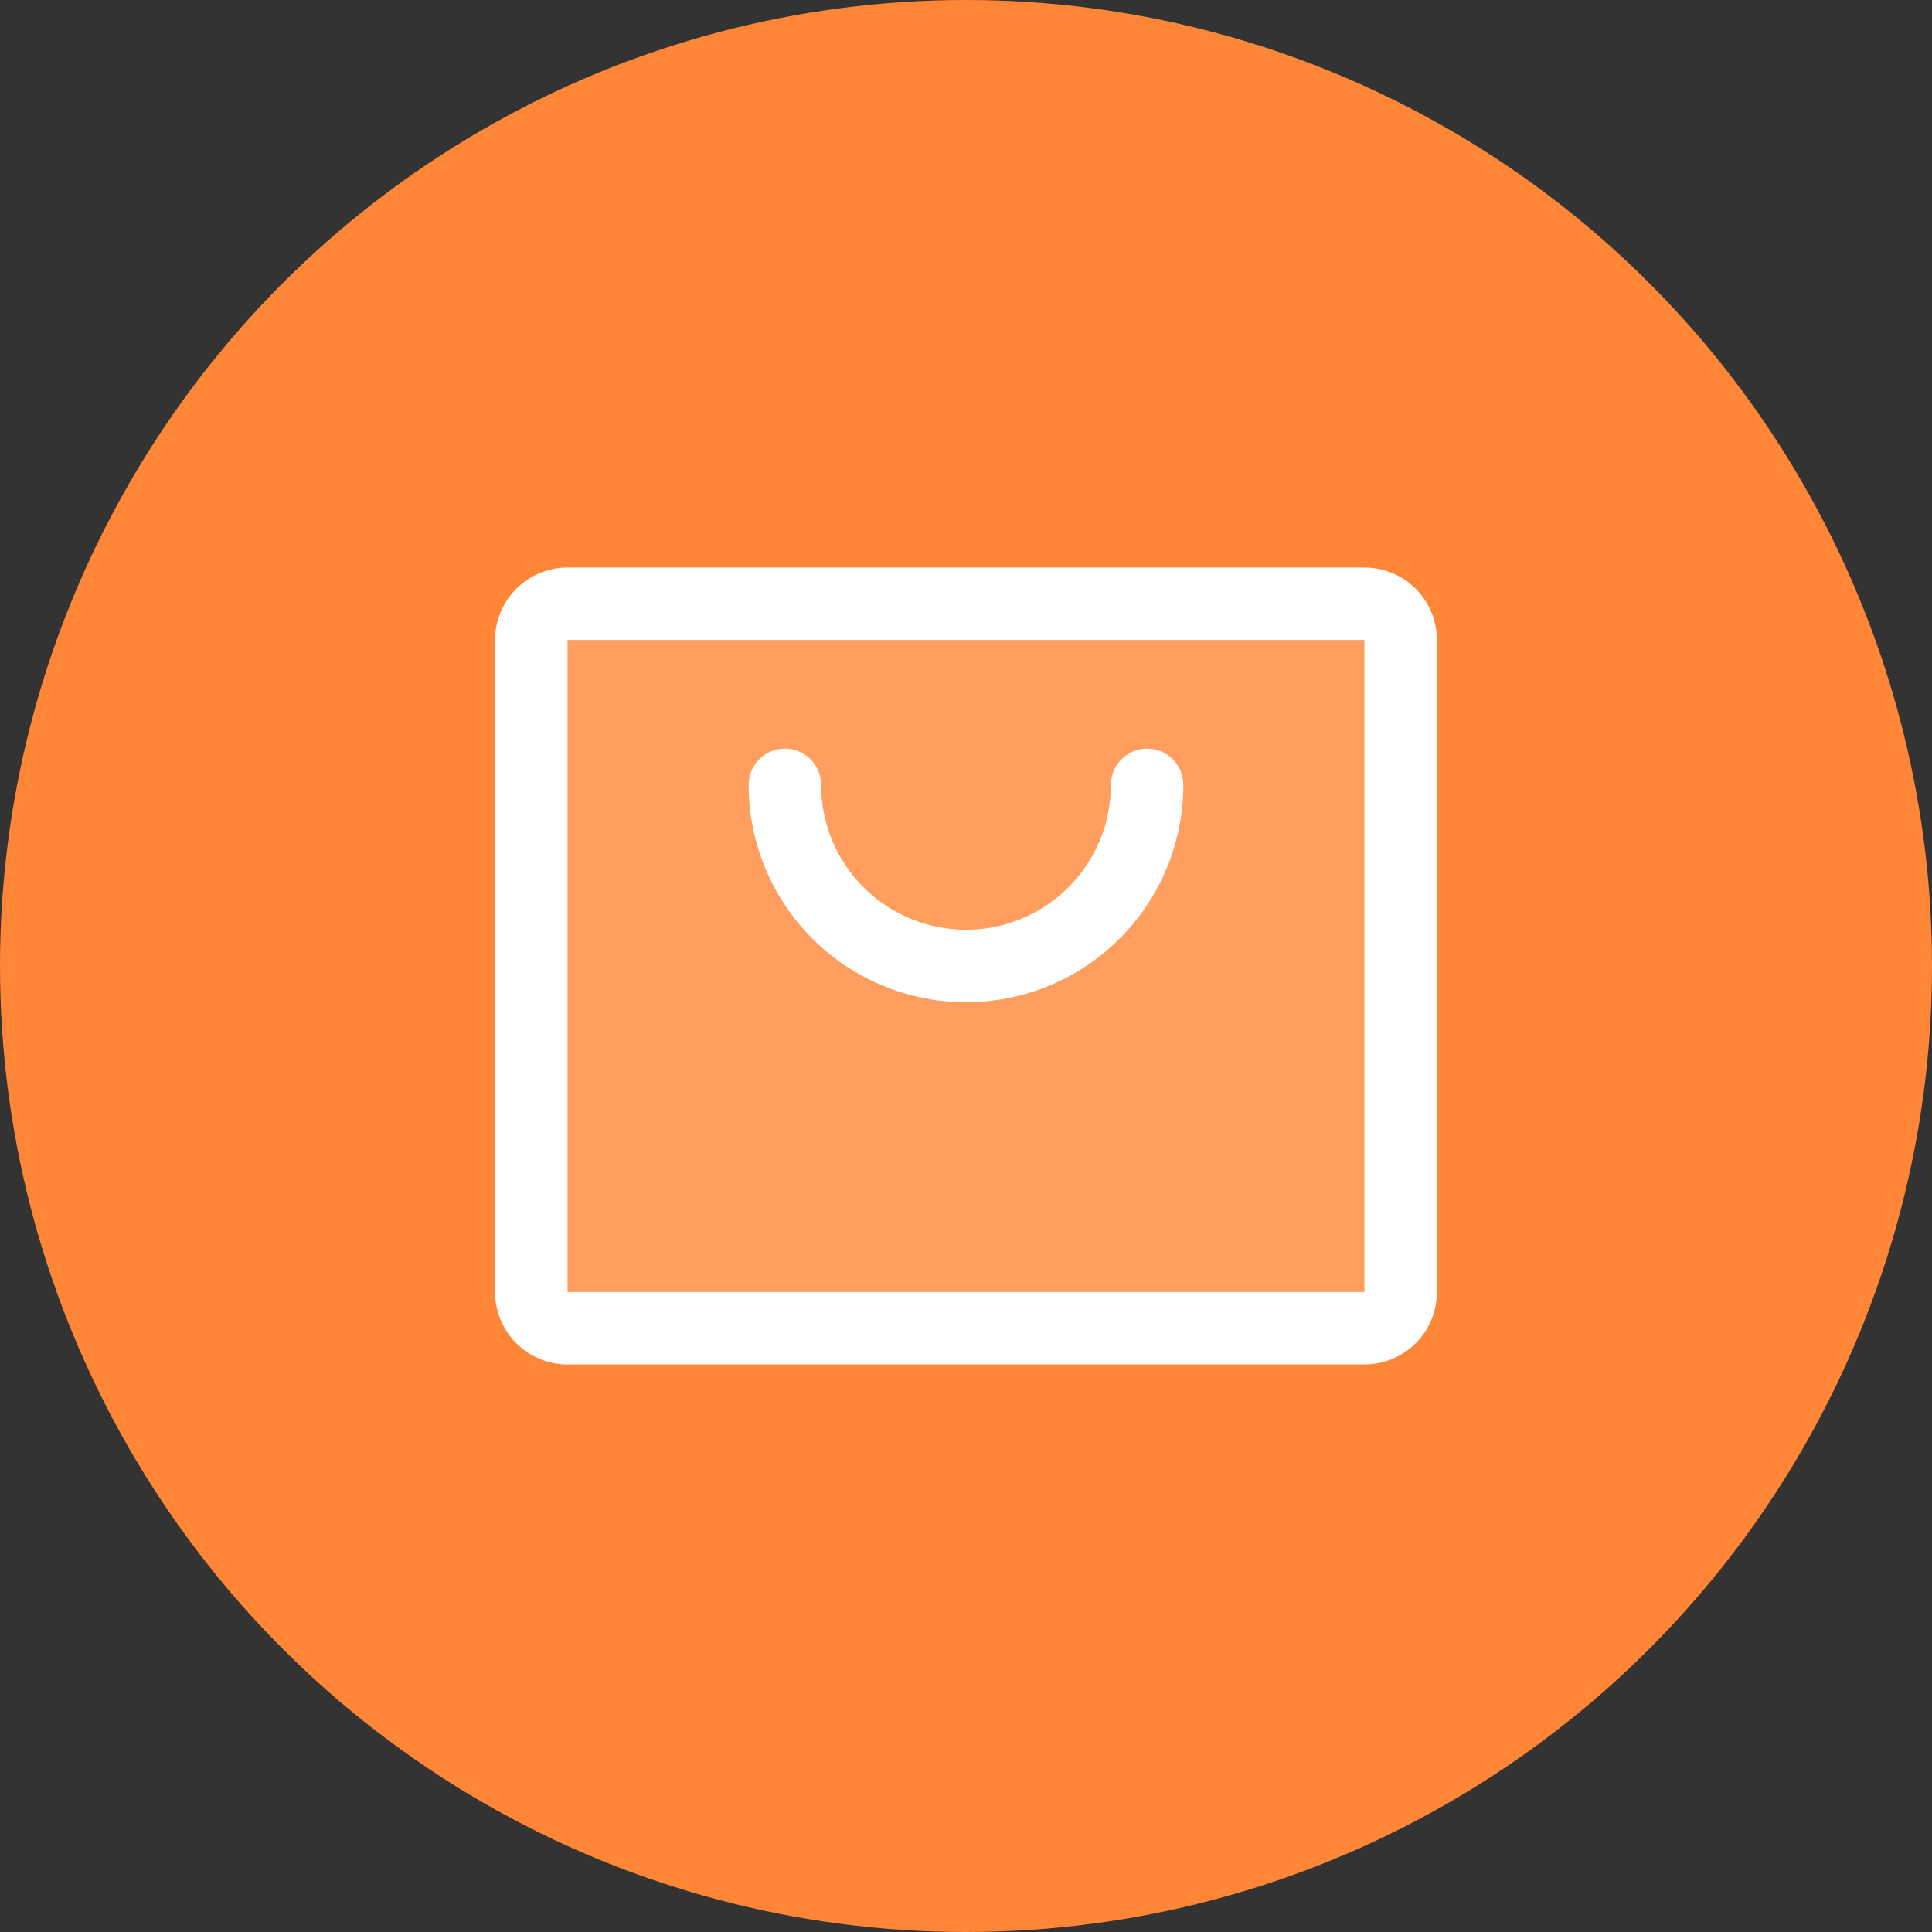 <svg width="60" height="60" viewBox="0 0 60 60" fill="none" xmlns="http://www.w3.org/2000/svg">
<rect x="0" y="0" width="60" height="60" fill="#333333" stroke="none"/>
<circle cx="30" cy="30" r="30" fill="#FF8637"/>
<path opacity="0.2" d="M43.5 19.875V40.125C43.5 40.423 43.382 40.709 43.17 40.92C42.959 41.132 42.673 41.25 42.375 41.25H17.625C17.327 41.25 17.041 41.132 16.829 40.92C16.619 40.709 16.5 40.423 16.5 40.125V19.875C16.5 19.577 16.619 19.291 16.829 19.079C17.041 18.869 17.327 18.75 17.625 18.75H42.375C42.673 18.75 42.959 18.869 43.17 19.079C43.382 19.291 43.5 19.577 43.5 19.875Z" fill="white"/>
<path d="M42.375 17.625H17.625C17.028 17.625 16.456 17.862 16.034 18.284C15.612 18.706 15.375 19.278 15.375 19.875V40.125C15.375 40.722 15.612 41.294 16.034 41.716C16.456 42.138 17.028 42.375 17.625 42.375H42.375C42.972 42.375 43.544 42.138 43.966 41.716C44.388 41.294 44.625 40.722 44.625 40.125V19.875C44.625 19.278 44.388 18.706 43.966 18.284C43.544 17.862 42.972 17.625 42.375 17.625ZM42.375 40.125H17.625V19.875H42.375V40.125ZM36.75 24.375C36.75 26.165 36.039 27.882 34.773 29.148C33.507 30.414 31.79 31.125 30 31.125C28.21 31.125 26.493 30.414 25.227 29.148C23.961 27.882 23.25 26.165 23.25 24.375C23.25 24.077 23.369 23.791 23.579 23.579C23.791 23.369 24.077 23.25 24.375 23.25C24.673 23.25 24.959 23.369 25.171 23.579C25.381 23.791 25.5 24.077 25.5 24.375C25.5 25.569 25.974 26.713 26.818 27.557C27.662 28.401 28.806 28.875 30 28.875C31.194 28.875 32.338 28.401 33.182 27.557C34.026 26.713 34.5 25.569 34.5 24.375C34.5 24.077 34.618 23.791 34.83 23.579C35.041 23.369 35.327 23.25 35.625 23.25C35.923 23.25 36.209 23.369 36.42 23.579C36.632 23.791 36.75 24.077 36.75 24.375Z" fill="white"/>
</svg>
